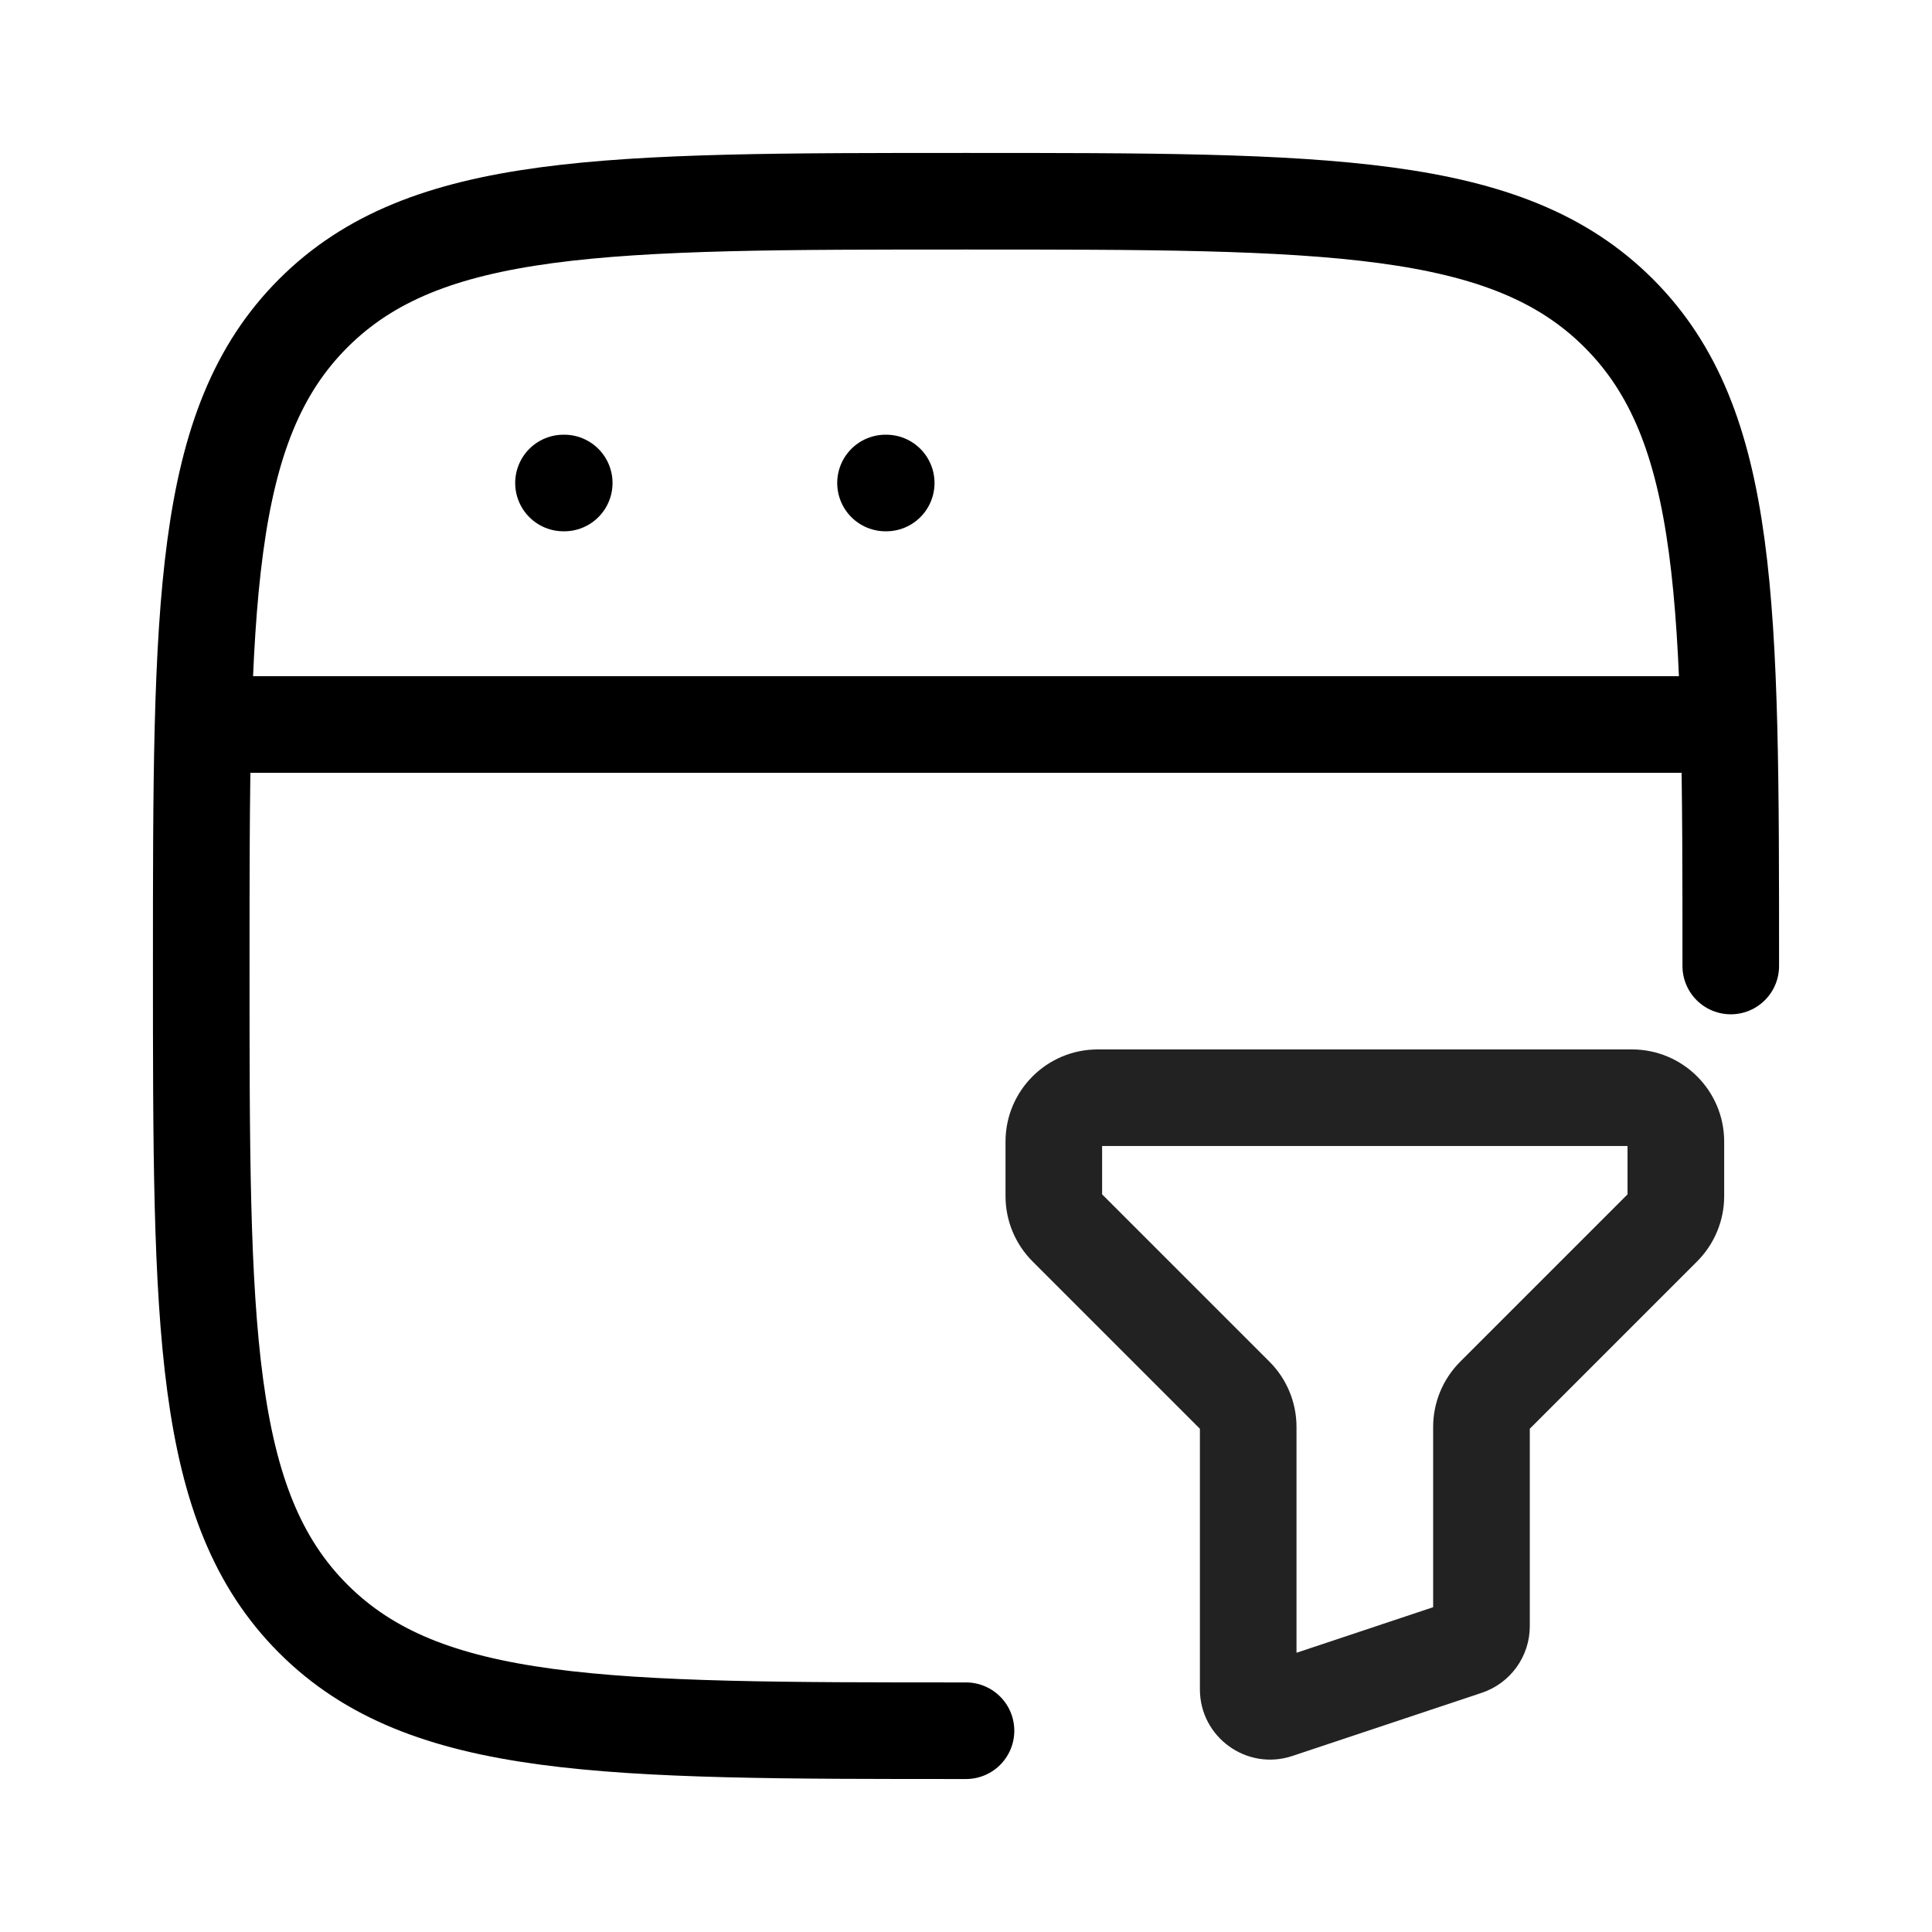 <svg width="44" height="44" viewBox="0 0 44 44" fill="none" xmlns="http://www.w3.org/2000/svg">
<g id="browser">
<g id="elements">
<path id="Rectangle 2165" d="M22 39.416C13.79 39.416 9.685 39.416 7.134 36.866C4.583 34.315 4.583 30.21 4.583 22C4.583 13.789 4.583 9.684 7.134 7.134C9.685 4.583 13.79 4.583 22 4.583C30.21 4.583 34.316 4.583 36.866 7.134C39.417 9.684 39.417 13.789 39.417 22" stroke="black" stroke-width="2.2" stroke-linecap="round"/>
<path id="Vector 4729" d="M4.583 16.5H39.417" stroke="black" stroke-width="2.2" stroke-linejoin="round"/>
<path id="Vector" d="M12.833 11H12.85" stroke="black" stroke-width="2.2" stroke-linecap="round" stroke-linejoin="round"/>
<path id="Vector_2" d="M20.167 11H20.183" stroke="black" stroke-width="2.2" stroke-linecap="round" stroke-linejoin="round"/>
</g>
<path id="Union" d="M29.085 38.947L29.433 39.991H29.433L29.085 38.947ZM33.398 37.51L33.05 36.466L33.05 36.466L33.398 37.51ZM34.032 31.79L33.255 31.012L34.032 31.79ZM28.134 31.79L28.912 31.012L28.134 31.79ZM25 26.1H37.166V23.9H25V26.1ZM25.1 27.242V26H22.9V27.242H25.1ZM28.912 31.012L25.071 27.171L23.515 28.727L27.356 32.568L28.912 31.012ZM27.327 32.498V38.473H29.527V32.498H27.327ZM27.327 38.473C27.327 39.565 28.397 40.336 29.433 39.991L28.737 37.904C29.126 37.774 29.527 38.063 29.527 38.473H27.327ZM29.433 39.991L33.745 38.553L33.05 36.466L28.737 37.904L29.433 39.991ZM33.745 38.553C34.399 38.335 34.84 37.724 34.84 37.035H32.639C32.639 36.777 32.805 36.548 33.05 36.466L33.745 38.553ZM34.84 37.035V32.498H32.639V37.035H34.84ZM37.096 27.171L33.255 31.012L34.81 32.568L38.651 28.727L37.096 27.171ZM37.066 26V27.242H39.267V26H37.066ZM38.651 28.727C39.045 28.333 39.267 27.799 39.267 27.242H37.066C37.066 27.215 37.077 27.19 37.096 27.171L38.651 28.727ZM34.84 32.498C34.84 32.524 34.829 32.549 34.81 32.568L33.255 31.012C32.861 31.406 32.639 31.941 32.639 32.498H34.84ZM27.356 32.568C27.338 32.549 27.327 32.524 27.327 32.498H29.527C29.527 31.941 29.306 31.406 28.912 31.012L27.356 32.568ZM22.9 27.242C22.9 27.799 23.121 28.333 23.515 28.727L25.071 27.171C25.09 27.19 25.1 27.215 25.1 27.242H22.9ZM37.166 26.1C37.111 26.1 37.066 26.055 37.066 26H39.267C39.267 24.84 38.326 23.9 37.166 23.9V26.1ZM25 23.9C23.84 23.9 22.9 24.84 22.9 26H25.1C25.1 26.055 25.055 26.1 25 26.1V23.9Z" fill="#222222"/>
</g>
</svg>

